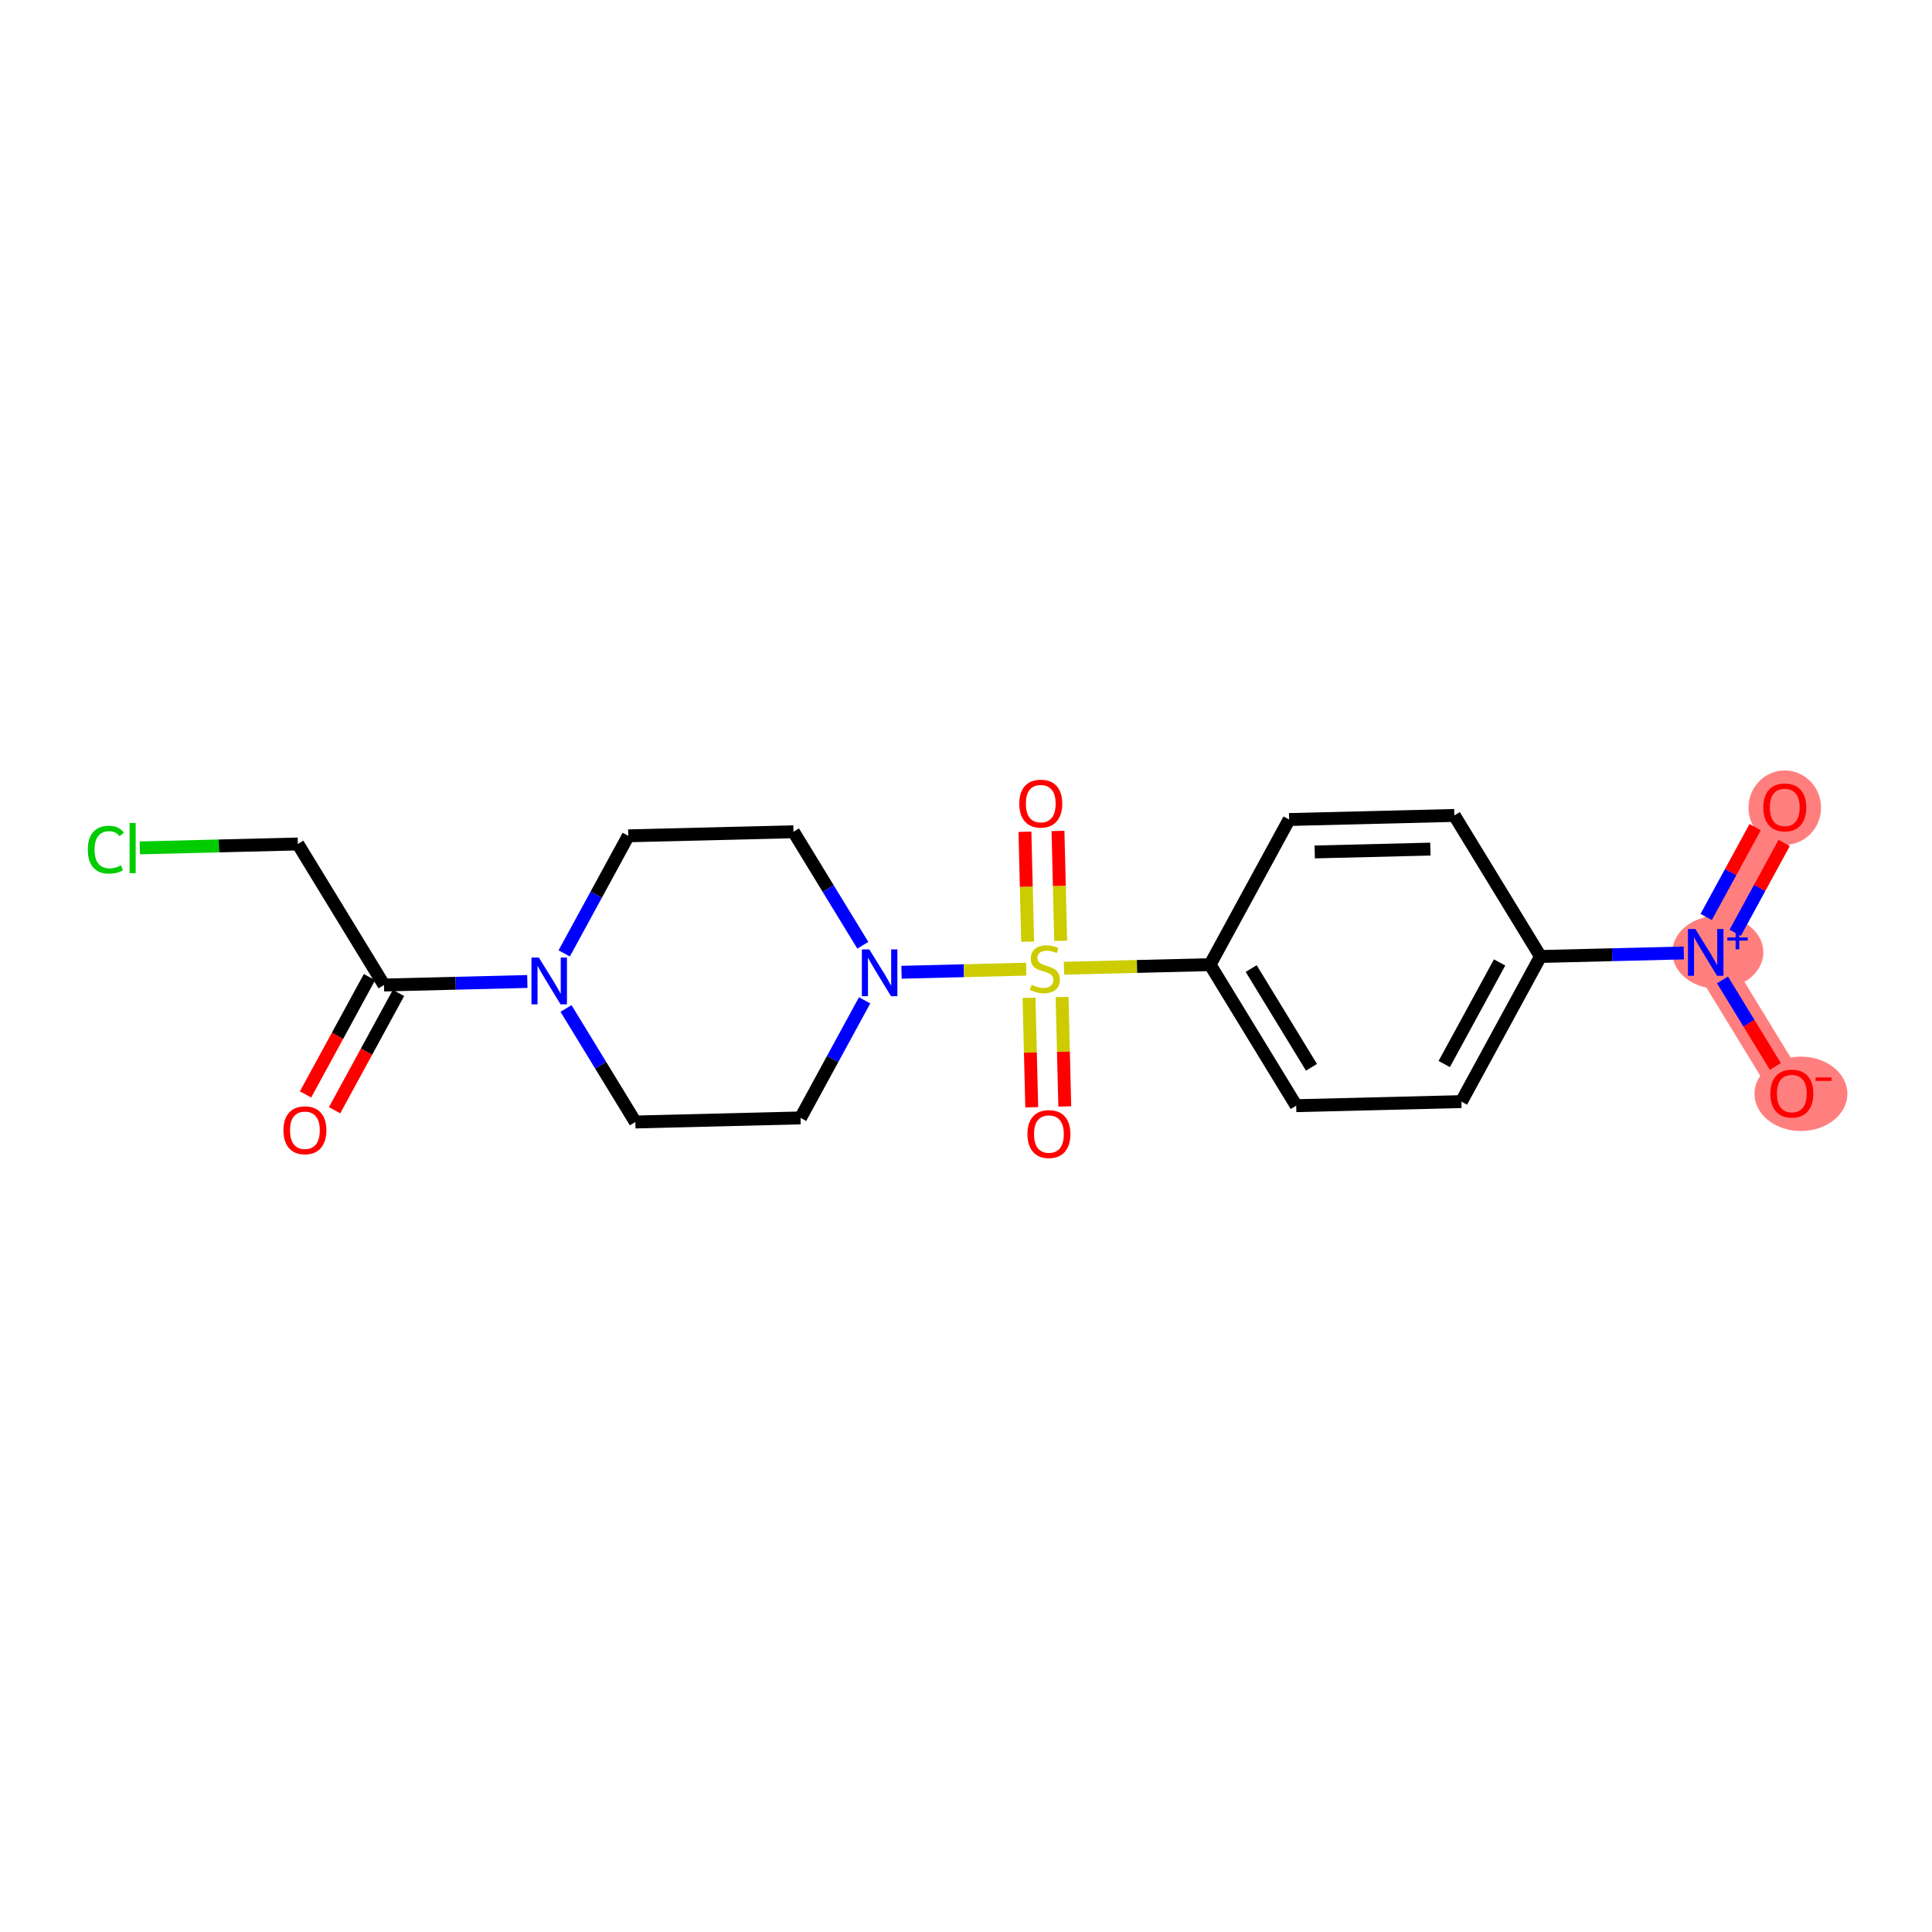 <?xml version='1.0' encoding='iso-8859-1'?>
<svg version='1.1' baseProfile='full'
              xmlns='http://www.w3.org/2000/svg'
                      xmlns:rdkit='http://www.rdkit.org/xml'
                      xmlns:xlink='http://www.w3.org/1999/xlink'
                  xml:space='preserve'
width='300px' height='300px' viewBox='0 0 300 300'>
<!-- END OF HEADER -->
<rect style='opacity:1.0;fill:#FFFFFF;stroke:none' width='300' height='300' x='0' y='0'> </rect>
<rect style='opacity:1.0;fill:#FFFFFF;stroke:none' width='300' height='300' x='0' y='0'> </rect>
<path d='M 264.86,147.89 L 277.139,125.356' style='fill:none;fill-rule:evenodd;stroke:#FF7F7F;stroke-width:5.5px;stroke-linecap:butt;stroke-linejoin:miter;stroke-opacity:1' />
<path d='M 264.86,147.89 L 278.236,169.791' style='fill:none;fill-rule:evenodd;stroke:#FF7F7F;stroke-width:5.5px;stroke-linecap:butt;stroke-linejoin:miter;stroke-opacity:1' />
<ellipse cx='266.747' cy='147.871' rx='6.566' ry='5.166'  style='fill:#FF7F7F;fill-rule:evenodd;stroke:#FF7F7F;stroke-width:1.0px;stroke-linecap:butt;stroke-linejoin:miter;stroke-opacity:1' />
<ellipse cx='277.139' cy='125.413' rx='5.132' ry='5.277'  style='fill:#FF7F7F;fill-rule:evenodd;stroke:#FF7F7F;stroke-width:1.0px;stroke-linecap:butt;stroke-linejoin:miter;stroke-opacity:1' />
<ellipse cx='279.648' cy='169.847' rx='6.716' ry='5.277'  style='fill:#FF7F7F;fill-rule:evenodd;stroke:#FF7F7F;stroke-width:1.0px;stroke-linecap:butt;stroke-linejoin:miter;stroke-opacity:1' />
<path class='bond-0 atom-0 atom-1' d='M 51.952,172.399 L 56.916,163.291' style='fill:none;fill-rule:evenodd;stroke:#FF0000;stroke-width:2.0px;stroke-linecap:butt;stroke-linejoin:miter;stroke-opacity:1' />
<path class='bond-0 atom-0 atom-1' d='M 56.916,163.291 L 61.879,154.182' style='fill:none;fill-rule:evenodd;stroke:#000000;stroke-width:2.0px;stroke-linecap:butt;stroke-linejoin:miter;stroke-opacity:1' />
<path class='bond-0 atom-0 atom-1' d='M 47.445,169.943 L 52.409,160.835' style='fill:none;fill-rule:evenodd;stroke:#FF0000;stroke-width:2.0px;stroke-linecap:butt;stroke-linejoin:miter;stroke-opacity:1' />
<path class='bond-0 atom-0 atom-1' d='M 52.409,160.835 L 57.372,151.726' style='fill:none;fill-rule:evenodd;stroke:#000000;stroke-width:2.0px;stroke-linecap:butt;stroke-linejoin:miter;stroke-opacity:1' />
<path class='bond-1 atom-1 atom-2' d='M 59.626,152.954 L 46.25,131.053' style='fill:none;fill-rule:evenodd;stroke:#000000;stroke-width:2.0px;stroke-linecap:butt;stroke-linejoin:miter;stroke-opacity:1' />
<path class='bond-3 atom-1 atom-4' d='M 59.626,152.954 L 70.754,152.679' style='fill:none;fill-rule:evenodd;stroke:#000000;stroke-width:2.0px;stroke-linecap:butt;stroke-linejoin:miter;stroke-opacity:1' />
<path class='bond-3 atom-1 atom-4' d='M 70.754,152.679 L 81.882,152.405' style='fill:none;fill-rule:evenodd;stroke:#0000FF;stroke-width:2.0px;stroke-linecap:butt;stroke-linejoin:miter;stroke-opacity:1' />
<path class='bond-2 atom-2 atom-3' d='M 46.25,131.053 L 33.98,131.356' style='fill:none;fill-rule:evenodd;stroke:#000000;stroke-width:2.0px;stroke-linecap:butt;stroke-linejoin:miter;stroke-opacity:1' />
<path class='bond-2 atom-2 atom-3' d='M 33.98,131.356 L 21.71,131.659' style='fill:none;fill-rule:evenodd;stroke:#00CC00;stroke-width:2.0px;stroke-linecap:butt;stroke-linejoin:miter;stroke-opacity:1' />
<path class='bond-4 atom-4 atom-5' d='M 87.61,148.046 L 92.584,138.916' style='fill:none;fill-rule:evenodd;stroke:#0000FF;stroke-width:2.0px;stroke-linecap:butt;stroke-linejoin:miter;stroke-opacity:1' />
<path class='bond-4 atom-4 atom-5' d='M 92.584,138.916 L 97.559,129.787' style='fill:none;fill-rule:evenodd;stroke:#000000;stroke-width:2.0px;stroke-linecap:butt;stroke-linejoin:miter;stroke-opacity:1' />
<path class='bond-21 atom-21 atom-4' d='M 98.655,174.222 L 93.273,165.409' style='fill:none;fill-rule:evenodd;stroke:#000000;stroke-width:2.0px;stroke-linecap:butt;stroke-linejoin:miter;stroke-opacity:1' />
<path class='bond-21 atom-21 atom-4' d='M 93.273,165.409 L 87.891,156.596' style='fill:none;fill-rule:evenodd;stroke:#0000FF;stroke-width:2.0px;stroke-linecap:butt;stroke-linejoin:miter;stroke-opacity:1' />
<path class='bond-5 atom-5 atom-6' d='M 97.559,129.787 L 123.213,129.154' style='fill:none;fill-rule:evenodd;stroke:#000000;stroke-width:2.0px;stroke-linecap:butt;stroke-linejoin:miter;stroke-opacity:1' />
<path class='bond-6 atom-6 atom-7' d='M 123.213,129.154 L 128.595,137.967' style='fill:none;fill-rule:evenodd;stroke:#000000;stroke-width:2.0px;stroke-linecap:butt;stroke-linejoin:miter;stroke-opacity:1' />
<path class='bond-6 atom-6 atom-7' d='M 128.595,137.967 L 133.978,146.78' style='fill:none;fill-rule:evenodd;stroke:#0000FF;stroke-width:2.0px;stroke-linecap:butt;stroke-linejoin:miter;stroke-opacity:1' />
<path class='bond-7 atom-7 atom-8' d='M 139.986,150.971 L 149.671,150.732' style='fill:none;fill-rule:evenodd;stroke:#0000FF;stroke-width:2.0px;stroke-linecap:butt;stroke-linejoin:miter;stroke-opacity:1' />
<path class='bond-7 atom-7 atom-8' d='M 149.671,150.732 L 159.356,150.493' style='fill:none;fill-rule:evenodd;stroke:#CCCC00;stroke-width:2.0px;stroke-linecap:butt;stroke-linejoin:miter;stroke-opacity:1' />
<path class='bond-19 atom-7 atom-20' d='M 134.259,155.33 L 129.284,164.46' style='fill:none;fill-rule:evenodd;stroke:#0000FF;stroke-width:2.0px;stroke-linecap:butt;stroke-linejoin:miter;stroke-opacity:1' />
<path class='bond-19 atom-7 atom-20' d='M 129.284,164.46 L 124.31,173.589' style='fill:none;fill-rule:evenodd;stroke:#000000;stroke-width:2.0px;stroke-linecap:butt;stroke-linejoin:miter;stroke-opacity:1' />
<path class='bond-8 atom-8 atom-9' d='M 164.703,146.094 L 164.493,137.56' style='fill:none;fill-rule:evenodd;stroke:#CCCC00;stroke-width:2.0px;stroke-linecap:butt;stroke-linejoin:miter;stroke-opacity:1' />
<path class='bond-8 atom-8 atom-9' d='M 164.493,137.56 L 164.282,129.027' style='fill:none;fill-rule:evenodd;stroke:#FF0000;stroke-width:2.0px;stroke-linecap:butt;stroke-linejoin:miter;stroke-opacity:1' />
<path class='bond-8 atom-8 atom-9' d='M 159.572,146.22 L 159.362,137.687' style='fill:none;fill-rule:evenodd;stroke:#CCCC00;stroke-width:2.0px;stroke-linecap:butt;stroke-linejoin:miter;stroke-opacity:1' />
<path class='bond-8 atom-8 atom-9' d='M 159.362,137.687 L 159.151,129.154' style='fill:none;fill-rule:evenodd;stroke:#FF0000;stroke-width:2.0px;stroke-linecap:butt;stroke-linejoin:miter;stroke-opacity:1' />
<path class='bond-9 atom-8 atom-10' d='M 159.788,154.945 L 159.997,163.44' style='fill:none;fill-rule:evenodd;stroke:#CCCC00;stroke-width:2.0px;stroke-linecap:butt;stroke-linejoin:miter;stroke-opacity:1' />
<path class='bond-9 atom-8 atom-10' d='M 159.997,163.44 L 160.207,171.935' style='fill:none;fill-rule:evenodd;stroke:#FF0000;stroke-width:2.0px;stroke-linecap:butt;stroke-linejoin:miter;stroke-opacity:1' />
<path class='bond-9 atom-8 atom-10' d='M 164.918,154.819 L 165.128,163.314' style='fill:none;fill-rule:evenodd;stroke:#CCCC00;stroke-width:2.0px;stroke-linecap:butt;stroke-linejoin:miter;stroke-opacity:1' />
<path class='bond-9 atom-8 atom-10' d='M 165.128,163.314 L 165.338,171.808' style='fill:none;fill-rule:evenodd;stroke:#FF0000;stroke-width:2.0px;stroke-linecap:butt;stroke-linejoin:miter;stroke-opacity:1' />
<path class='bond-10 atom-8 atom-11' d='M 165.215,150.349 L 176.556,150.069' style='fill:none;fill-rule:evenodd;stroke:#CCCC00;stroke-width:2.0px;stroke-linecap:butt;stroke-linejoin:miter;stroke-opacity:1' />
<path class='bond-10 atom-8 atom-11' d='M 176.556,150.069 L 187.897,149.789' style='fill:none;fill-rule:evenodd;stroke:#000000;stroke-width:2.0px;stroke-linecap:butt;stroke-linejoin:miter;stroke-opacity:1' />
<path class='bond-11 atom-11 atom-12' d='M 187.897,149.789 L 201.273,171.69' style='fill:none;fill-rule:evenodd;stroke:#000000;stroke-width:2.0px;stroke-linecap:butt;stroke-linejoin:miter;stroke-opacity:1' />
<path class='bond-11 atom-11 atom-12' d='M 194.284,150.399 L 203.646,165.73' style='fill:none;fill-rule:evenodd;stroke:#000000;stroke-width:2.0px;stroke-linecap:butt;stroke-linejoin:miter;stroke-opacity:1' />
<path class='bond-22 atom-19 atom-11' d='M 200.176,127.255 L 187.897,149.789' style='fill:none;fill-rule:evenodd;stroke:#000000;stroke-width:2.0px;stroke-linecap:butt;stroke-linejoin:miter;stroke-opacity:1' />
<path class='bond-12 atom-12 atom-13' d='M 201.273,171.69 L 226.927,171.057' style='fill:none;fill-rule:evenodd;stroke:#000000;stroke-width:2.0px;stroke-linecap:butt;stroke-linejoin:miter;stroke-opacity:1' />
<path class='bond-13 atom-13 atom-14' d='M 226.927,171.057 L 239.206,148.523' style='fill:none;fill-rule:evenodd;stroke:#000000;stroke-width:2.0px;stroke-linecap:butt;stroke-linejoin:miter;stroke-opacity:1' />
<path class='bond-13 atom-13 atom-14' d='M 224.262,165.221 L 232.857,149.447' style='fill:none;fill-rule:evenodd;stroke:#000000;stroke-width:2.0px;stroke-linecap:butt;stroke-linejoin:miter;stroke-opacity:1' />
<path class='bond-14 atom-14 atom-15' d='M 239.206,148.523 L 250.334,148.248' style='fill:none;fill-rule:evenodd;stroke:#000000;stroke-width:2.0px;stroke-linecap:butt;stroke-linejoin:miter;stroke-opacity:1' />
<path class='bond-14 atom-14 atom-15' d='M 250.334,148.248 L 261.463,147.974' style='fill:none;fill-rule:evenodd;stroke:#0000FF;stroke-width:2.0px;stroke-linecap:butt;stroke-linejoin:miter;stroke-opacity:1' />
<path class='bond-17 atom-14 atom-18' d='M 239.206,148.523 L 225.831,126.622' style='fill:none;fill-rule:evenodd;stroke:#000000;stroke-width:2.0px;stroke-linecap:butt;stroke-linejoin:miter;stroke-opacity:1' />
<path class='bond-15 atom-15 atom-16' d='M 269.443,144.843 L 273.244,137.867' style='fill:none;fill-rule:evenodd;stroke:#0000FF;stroke-width:2.0px;stroke-linecap:butt;stroke-linejoin:miter;stroke-opacity:1' />
<path class='bond-15 atom-15 atom-16' d='M 273.244,137.867 L 277.045,130.892' style='fill:none;fill-rule:evenodd;stroke:#FF0000;stroke-width:2.0px;stroke-linecap:butt;stroke-linejoin:miter;stroke-opacity:1' />
<path class='bond-15 atom-15 atom-16' d='M 264.936,142.387 L 268.738,135.411' style='fill:none;fill-rule:evenodd;stroke:#0000FF;stroke-width:2.0px;stroke-linecap:butt;stroke-linejoin:miter;stroke-opacity:1' />
<path class='bond-15 atom-15 atom-16' d='M 268.738,135.411 L 272.539,128.436' style='fill:none;fill-rule:evenodd;stroke:#FF0000;stroke-width:2.0px;stroke-linecap:butt;stroke-linejoin:miter;stroke-opacity:1' />
<path class='bond-16 atom-15 atom-17' d='M 267.471,152.165 L 271.574,158.883' style='fill:none;fill-rule:evenodd;stroke:#0000FF;stroke-width:2.0px;stroke-linecap:butt;stroke-linejoin:miter;stroke-opacity:1' />
<path class='bond-16 atom-15 atom-17' d='M 271.574,158.883 L 275.676,165.6' style='fill:none;fill-rule:evenodd;stroke:#FF0000;stroke-width:2.0px;stroke-linecap:butt;stroke-linejoin:miter;stroke-opacity:1' />
<path class='bond-18 atom-18 atom-19' d='M 225.831,126.622 L 200.176,127.255' style='fill:none;fill-rule:evenodd;stroke:#000000;stroke-width:2.0px;stroke-linecap:butt;stroke-linejoin:miter;stroke-opacity:1' />
<path class='bond-18 atom-18 atom-19' d='M 222.109,131.848 L 204.151,132.291' style='fill:none;fill-rule:evenodd;stroke:#000000;stroke-width:2.0px;stroke-linecap:butt;stroke-linejoin:miter;stroke-opacity:1' />
<path class='bond-20 atom-20 atom-21' d='M 124.31,173.589 L 98.655,174.222' style='fill:none;fill-rule:evenodd;stroke:#000000;stroke-width:2.0px;stroke-linecap:butt;stroke-linejoin:miter;stroke-opacity:1' />
<path  class='atom-0' d='M 44.011 175.508
Q 44.011 173.763, 44.873 172.788
Q 45.735 171.813, 47.347 171.813
Q 48.958 171.813, 49.82 172.788
Q 50.683 173.763, 50.683 175.508
Q 50.683 177.274, 49.81 178.28
Q 48.938 179.275, 47.347 179.275
Q 45.745 179.275, 44.873 178.28
Q 44.011 177.284, 44.011 175.508
M 47.347 178.454
Q 48.455 178.454, 49.051 177.715
Q 49.656 176.966, 49.656 175.508
Q 49.656 174.081, 49.051 173.363
Q 48.455 172.634, 47.347 172.634
Q 46.238 172.634, 45.632 173.353
Q 45.037 174.071, 45.037 175.508
Q 45.037 176.976, 45.632 177.715
Q 46.238 178.454, 47.347 178.454
' fill='#FF0000'/>
<path  class='atom-3' d='M 13.636 131.938
Q 13.636 130.131, 14.478 129.187
Q 15.33 128.232, 16.942 128.232
Q 18.44 128.232, 19.241 129.289
L 18.564 129.844
Q 17.978 129.074, 16.942 129.074
Q 15.843 129.074, 15.258 129.813
Q 14.683 130.542, 14.683 131.938
Q 14.683 133.375, 15.279 134.114
Q 15.884 134.853, 17.055 134.853
Q 17.855 134.853, 18.789 134.37
L 19.077 135.14
Q 18.697 135.387, 18.122 135.53
Q 17.547 135.674, 16.911 135.674
Q 15.33 135.674, 14.478 134.709
Q 13.636 133.744, 13.636 131.938
' fill='#00CC00'/>
<path  class='atom-3' d='M 20.124 127.791
L 21.068 127.791
L 21.068 135.582
L 20.124 135.582
L 20.124 127.791
' fill='#00CC00'/>
<path  class='atom-4' d='M 83.674 148.687
L 86.055 152.537
Q 86.291 152.916, 86.671 153.604
Q 87.051 154.292, 87.071 154.333
L 87.071 148.687
L 88.036 148.687
L 88.036 155.955
L 87.04 155.955
L 84.484 151.746
Q 84.187 151.253, 83.868 150.689
Q 83.561 150.124, 83.468 149.95
L 83.468 155.955
L 82.524 155.955
L 82.524 148.687
L 83.674 148.687
' fill='#0000FF'/>
<path  class='atom-7' d='M 134.982 147.421
L 137.364 151.271
Q 137.6 151.65, 137.979 152.338
Q 138.359 153.026, 138.38 153.067
L 138.38 147.421
L 139.345 147.421
L 139.345 154.689
L 138.349 154.689
L 135.793 150.48
Q 135.495 149.987, 135.177 149.423
Q 134.869 148.858, 134.777 148.684
L 134.777 154.689
L 133.832 154.689
L 133.832 147.421
L 134.982 147.421
' fill='#0000FF'/>
<path  class='atom-8' d='M 160.19 152.916
Q 160.272 152.947, 160.611 153.091
Q 160.95 153.235, 161.319 153.327
Q 161.699 153.409, 162.068 153.409
Q 162.756 153.409, 163.156 153.081
Q 163.557 152.742, 163.557 152.157
Q 163.557 151.756, 163.351 151.51
Q 163.156 151.264, 162.849 151.13
Q 162.541 150.997, 162.027 150.843
Q 161.381 150.648, 160.991 150.463
Q 160.611 150.278, 160.334 149.888
Q 160.067 149.498, 160.067 148.841
Q 160.067 147.928, 160.683 147.363
Q 161.309 146.799, 162.541 146.799
Q 163.382 146.799, 164.337 147.199
L 164.101 147.989
Q 163.228 147.63, 162.571 147.63
Q 161.863 147.63, 161.473 147.928
Q 161.083 148.215, 161.093 148.718
Q 161.093 149.108, 161.288 149.344
Q 161.494 149.58, 161.781 149.714
Q 162.079 149.847, 162.571 150.001
Q 163.228 150.206, 163.618 150.412
Q 164.008 150.617, 164.286 151.038
Q 164.573 151.449, 164.573 152.157
Q 164.573 153.163, 163.896 153.707
Q 163.228 154.241, 162.109 154.241
Q 161.463 154.241, 160.97 154.097
Q 160.488 153.963, 159.913 153.727
L 160.19 152.916
' fill='#CCCC00'/>
<path  class='atom-9' d='M 158.274 124.788
Q 158.274 123.043, 159.136 122.068
Q 159.998 121.093, 161.61 121.093
Q 163.221 121.093, 164.084 122.068
Q 164.946 123.043, 164.946 124.788
Q 164.946 126.554, 164.073 127.56
Q 163.201 128.555, 161.61 128.555
Q 160.009 128.555, 159.136 127.56
Q 158.274 126.564, 158.274 124.788
M 161.61 127.734
Q 162.719 127.734, 163.314 126.995
Q 163.919 126.246, 163.919 124.788
Q 163.919 123.361, 163.314 122.643
Q 162.719 121.914, 161.61 121.914
Q 160.501 121.914, 159.896 122.633
Q 159.3 123.351, 159.3 124.788
Q 159.3 126.256, 159.896 126.995
Q 160.501 127.734, 161.61 127.734
' fill='#FF0000'/>
<path  class='atom-10' d='M 159.54 176.097
Q 159.54 174.352, 160.402 173.377
Q 161.264 172.402, 162.876 172.402
Q 164.487 172.402, 165.35 173.377
Q 166.212 174.352, 166.212 176.097
Q 166.212 177.862, 165.339 178.868
Q 164.467 179.864, 162.876 179.864
Q 161.275 179.864, 160.402 178.868
Q 159.54 177.873, 159.54 176.097
M 162.876 179.043
Q 163.984 179.043, 164.58 178.304
Q 165.185 177.554, 165.185 176.097
Q 165.185 174.67, 164.58 173.952
Q 163.984 173.223, 162.876 173.223
Q 161.767 173.223, 161.162 173.941
Q 160.566 174.66, 160.566 176.097
Q 160.566 177.565, 161.162 178.304
Q 161.767 179.043, 162.876 179.043
' fill='#FF0000'/>
<path  class='atom-15' d='M 263.254 144.256
L 265.635 148.106
Q 265.871 148.485, 266.251 149.173
Q 266.631 149.861, 266.651 149.902
L 266.651 144.256
L 267.616 144.256
L 267.616 151.524
L 266.621 151.524
L 264.065 147.315
Q 263.767 146.823, 263.449 146.258
Q 263.141 145.693, 263.048 145.519
L 263.048 151.524
L 262.104 151.524
L 262.104 144.256
L 263.254 144.256
' fill='#0000FF'/>
<path  class='atom-15' d='M 268.226 145.566
L 269.506 145.566
L 269.506 144.218
L 270.076 144.218
L 270.076 145.566
L 271.39 145.566
L 271.39 146.054
L 270.076 146.054
L 270.076 147.409
L 269.506 147.409
L 269.506 146.054
L 268.226 146.054
L 268.226 145.566
' fill='#0000FF'/>
<path  class='atom-16' d='M 273.803 125.377
Q 273.803 123.632, 274.665 122.657
Q 275.528 121.681, 277.139 121.681
Q 278.751 121.681, 279.613 122.657
Q 280.475 123.632, 280.475 125.377
Q 280.475 127.142, 279.603 128.148
Q 278.73 129.144, 277.139 129.144
Q 275.538 129.144, 274.665 128.148
Q 273.803 127.153, 273.803 125.377
M 277.139 128.323
Q 278.248 128.323, 278.843 127.584
Q 279.449 126.834, 279.449 125.377
Q 279.449 123.95, 278.843 123.231
Q 278.248 122.503, 277.139 122.503
Q 276.031 122.503, 275.425 123.221
Q 274.83 123.94, 274.83 125.377
Q 274.83 126.845, 275.425 127.584
Q 276.031 128.323, 277.139 128.323
' fill='#FF0000'/>
<path  class='atom-17' d='M 274.899 169.811
Q 274.899 168.066, 275.762 167.091
Q 276.624 166.116, 278.236 166.116
Q 279.847 166.116, 280.709 167.091
Q 281.572 168.066, 281.572 169.811
Q 281.572 171.577, 280.699 172.583
Q 279.827 173.579, 278.236 173.579
Q 276.634 173.579, 275.762 172.583
Q 274.899 171.587, 274.899 169.811
M 278.236 172.757
Q 279.344 172.757, 279.939 172.018
Q 280.545 171.269, 280.545 169.811
Q 280.545 168.385, 279.939 167.666
Q 279.344 166.937, 278.236 166.937
Q 277.127 166.937, 276.521 167.656
Q 275.926 168.374, 275.926 169.811
Q 275.926 171.279, 276.521 172.018
Q 277.127 172.757, 278.236 172.757
' fill='#FF0000'/>
<path  class='atom-17' d='M 281.91 167.302
L 284.397 167.302
L 284.397 167.844
L 281.91 167.844
L 281.91 167.302
' fill='#FF0000'/>
</svg>
